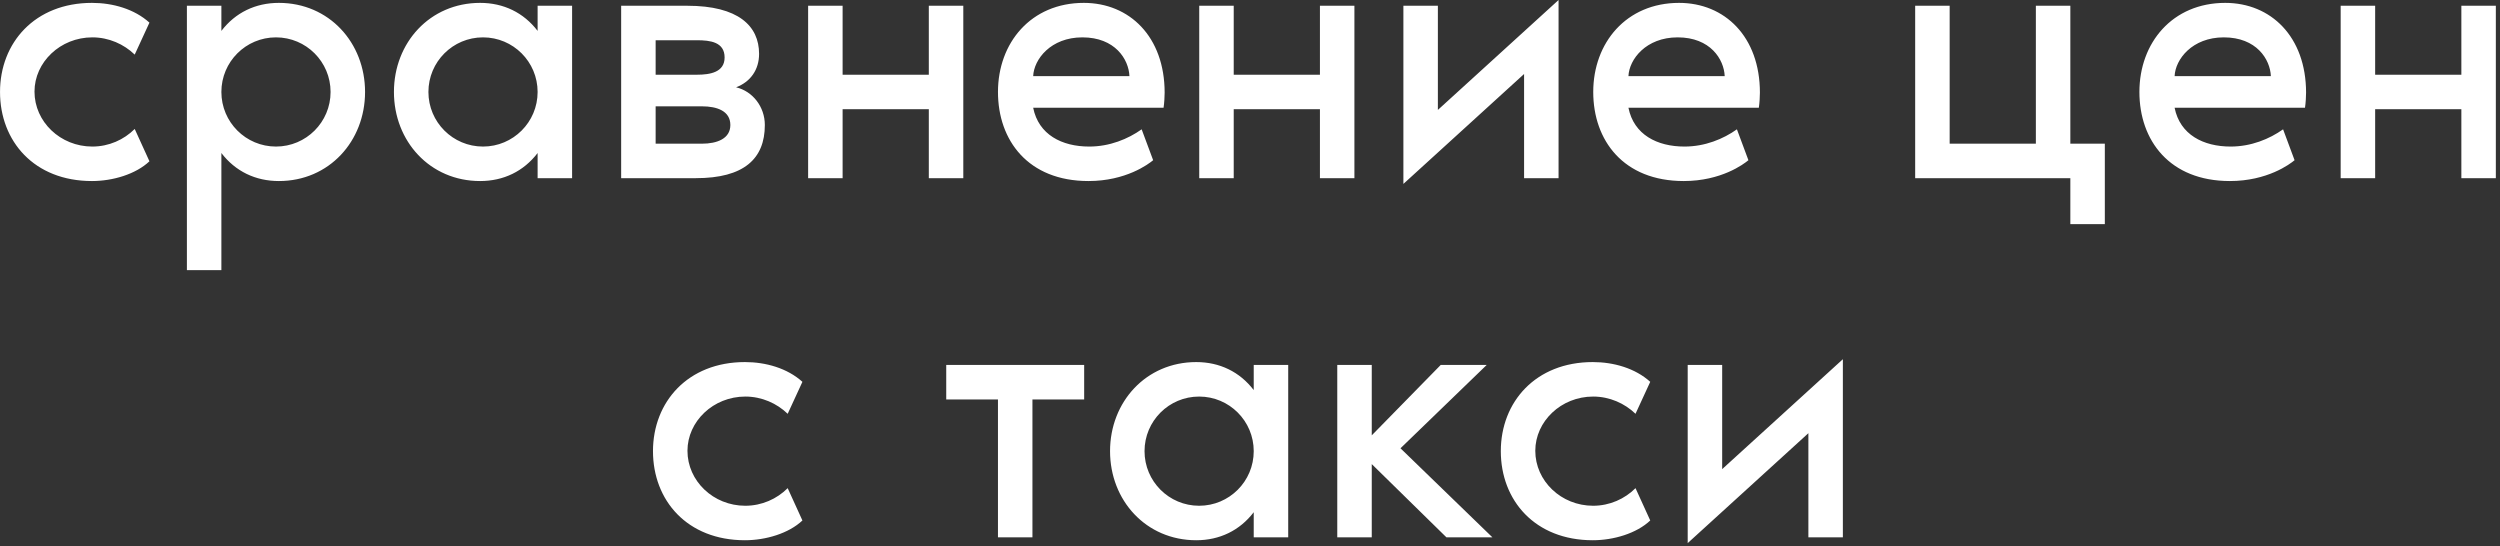 <?xml version="1.0" encoding="UTF-8"?> <svg xmlns="http://www.w3.org/2000/svg" width="348" height="76" viewBox="0 0 348 76" fill="none"><rect x="0" y="0" width="348" height="76" fill="#333333" stroke="none"/><path d="M0.002 12.801C0.002 5.951 4.852 0.401 12.802 0.401C15.702 0.401 18.702 1.251 20.802 3.151L18.752 7.601C17.252 6.151 15.152 5.201 12.852 5.201C8.402 5.201 4.802 8.651 4.802 12.751C4.802 16.951 8.402 20.401 12.852 20.401C15.152 20.401 17.252 19.451 18.752 17.951L20.802 22.451C18.902 24.251 15.702 25.201 12.802 25.201C4.752 25.201 0.002 19.651 0.002 12.801ZM38.816 0.401C45.816 0.401 50.816 5.951 50.816 12.801C50.816 19.651 45.816 25.201 38.816 25.201C35.566 25.201 32.766 23.851 30.816 21.301V37.601H26.016V0.801H30.816V4.301C32.766 1.751 35.566 0.401 38.816 0.401ZM38.416 20.401C42.616 20.401 46.016 17.001 46.016 12.801C46.016 8.601 42.616 5.201 38.416 5.201C34.216 5.201 30.816 8.601 30.816 12.801C30.816 17.001 34.216 20.401 38.416 20.401ZM74.836 0.801H79.636V24.801H74.836V21.301C72.886 23.851 70.086 25.201 66.836 25.201C59.836 25.201 54.836 19.651 54.836 12.801C54.836 5.951 59.836 0.401 66.836 0.401C70.086 0.401 72.886 1.751 74.836 4.301V0.801ZM67.236 20.401C71.436 20.401 74.836 17.001 74.836 12.801C74.836 8.601 71.436 5.201 67.236 5.201C63.036 5.201 59.636 8.601 59.636 12.801C59.636 17.001 63.036 20.401 67.236 20.401ZM102.465 12.151C104.765 12.701 106.465 14.851 106.465 17.401C106.465 22.101 103.565 24.801 96.865 24.801H86.465V0.801H95.665C102.765 0.801 105.665 3.601 105.665 7.501C105.665 9.701 104.465 11.401 102.465 12.151ZM91.265 5.601V10.401H97.015C98.865 10.401 100.865 10.051 100.865 8.001C100.865 5.851 98.865 5.601 97.015 5.601H91.265ZM97.715 20.001C99.815 20.001 101.665 19.301 101.665 17.401C101.665 15.451 99.815 14.801 97.715 14.801H91.265V20.001H97.715ZM129.291 0.801H134.091V24.801H129.291V15.201H117.291V24.801H112.491V0.801H117.291V10.401H129.291V0.801ZM162.118 12.901C162.118 13.401 162.068 14.351 161.968 15.001H143.818C144.568 18.751 147.818 20.401 151.618 20.401C154.468 20.401 157.018 19.351 158.918 18.001L160.518 22.301C159.868 22.851 156.718 25.201 151.518 25.201C143.118 25.201 138.918 19.551 138.918 12.801C138.918 5.951 143.518 0.401 150.868 0.401C157.218 0.401 162.118 5.101 162.118 12.901ZM143.818 10.601H157.218C157.118 8.251 155.218 5.201 150.668 5.201C146.268 5.201 143.918 8.251 143.818 10.601ZM183.734 0.801H188.534V24.801H183.734V15.201H171.734V24.801H166.934V0.801H171.734V10.401H183.734V0.801ZM200.152 0.801V15.301L216.952 0.001V24.801H212.152V10.301L195.352 25.601V0.801H200.152ZM244.979 12.901C244.979 13.401 244.929 14.351 244.829 15.001H226.679C227.429 18.751 230.679 20.401 234.479 20.401C237.329 20.401 239.879 19.351 241.779 18.001L243.379 22.301C242.729 22.851 239.579 25.201 234.379 25.201C225.979 25.201 221.779 19.551 221.779 12.801C221.779 5.951 226.379 0.401 233.729 0.401C240.079 0.401 244.979 5.101 244.979 12.901ZM226.679 10.601H240.079C239.979 8.251 238.079 5.201 233.529 5.201C229.129 5.201 226.779 8.251 226.679 10.601ZM288.192 20.001H292.992V31.201H288.192V24.801H266.592V0.801H271.392V20.001H283.392V0.801H288.192V20.001ZM321.005 12.901C321.005 13.401 320.955 14.351 320.855 15.001H302.705C303.455 18.751 306.705 20.401 310.505 20.401C313.355 20.401 315.905 19.351 317.805 18.001L319.405 22.301C318.755 22.851 315.605 25.201 310.405 25.201C302.005 25.201 297.805 19.551 297.805 12.801C297.805 5.951 302.405 0.401 309.755 0.401C316.105 0.401 321.005 5.101 321.005 12.901ZM302.705 10.601H316.105C316.005 8.251 314.105 5.201 309.555 5.201C305.155 5.201 302.805 8.251 302.705 10.601ZM342.621 0.801H347.421V24.801H342.621V15.201H330.621V24.801H325.821V0.801H330.621V10.401H342.621V0.801ZM90.895 62.801C90.895 55.951 95.746 50.401 103.696 50.401C106.596 50.401 109.596 51.251 111.696 53.151L109.646 57.601C108.146 56.151 106.046 55.201 103.746 55.201C99.296 55.201 95.695 58.651 95.695 62.751C95.695 66.951 99.296 70.401 103.746 70.401C106.046 70.401 108.146 69.451 109.646 67.951L111.696 72.451C109.796 74.251 106.596 75.201 103.696 75.201C95.645 75.201 90.895 69.651 90.895 62.801ZM131.716 50.801H150.916V55.601H143.716V74.801H138.916V55.601H131.716V50.801ZM174.519 50.801H179.319V74.801H174.519V71.301C172.569 73.851 169.769 75.201 166.519 75.201C159.519 75.201 154.519 69.651 154.519 62.801C154.519 55.951 159.519 50.401 166.519 50.401C169.769 50.401 172.569 51.751 174.519 54.301V50.801ZM166.919 70.401C171.119 70.401 174.519 67.001 174.519 62.801C174.519 58.601 171.119 55.201 166.919 55.201C162.719 55.201 159.319 58.601 159.319 62.801C159.319 67.001 162.719 70.401 166.919 70.401ZM194.948 62.401L207.748 74.801H201.348L190.948 64.601V74.801H186.148V50.801H190.948V60.601L200.548 50.801H206.948L194.948 62.401ZM208.913 62.801C208.913 55.951 213.763 50.401 221.713 50.401C224.613 50.401 227.613 51.251 229.713 53.151L227.663 57.601C226.163 56.151 224.063 55.201 221.763 55.201C217.313 55.201 213.713 58.651 213.713 62.751C213.713 66.951 217.313 70.401 221.763 70.401C224.063 70.401 226.163 69.451 227.663 67.951L229.713 72.451C227.813 74.251 224.613 75.201 221.713 75.201C213.663 75.201 208.913 69.651 208.913 62.801ZM239.727 50.801V65.301L256.527 50.001V74.801H251.727V60.301L234.927 75.601V50.801H239.727Z" fill="white"></path></svg> 